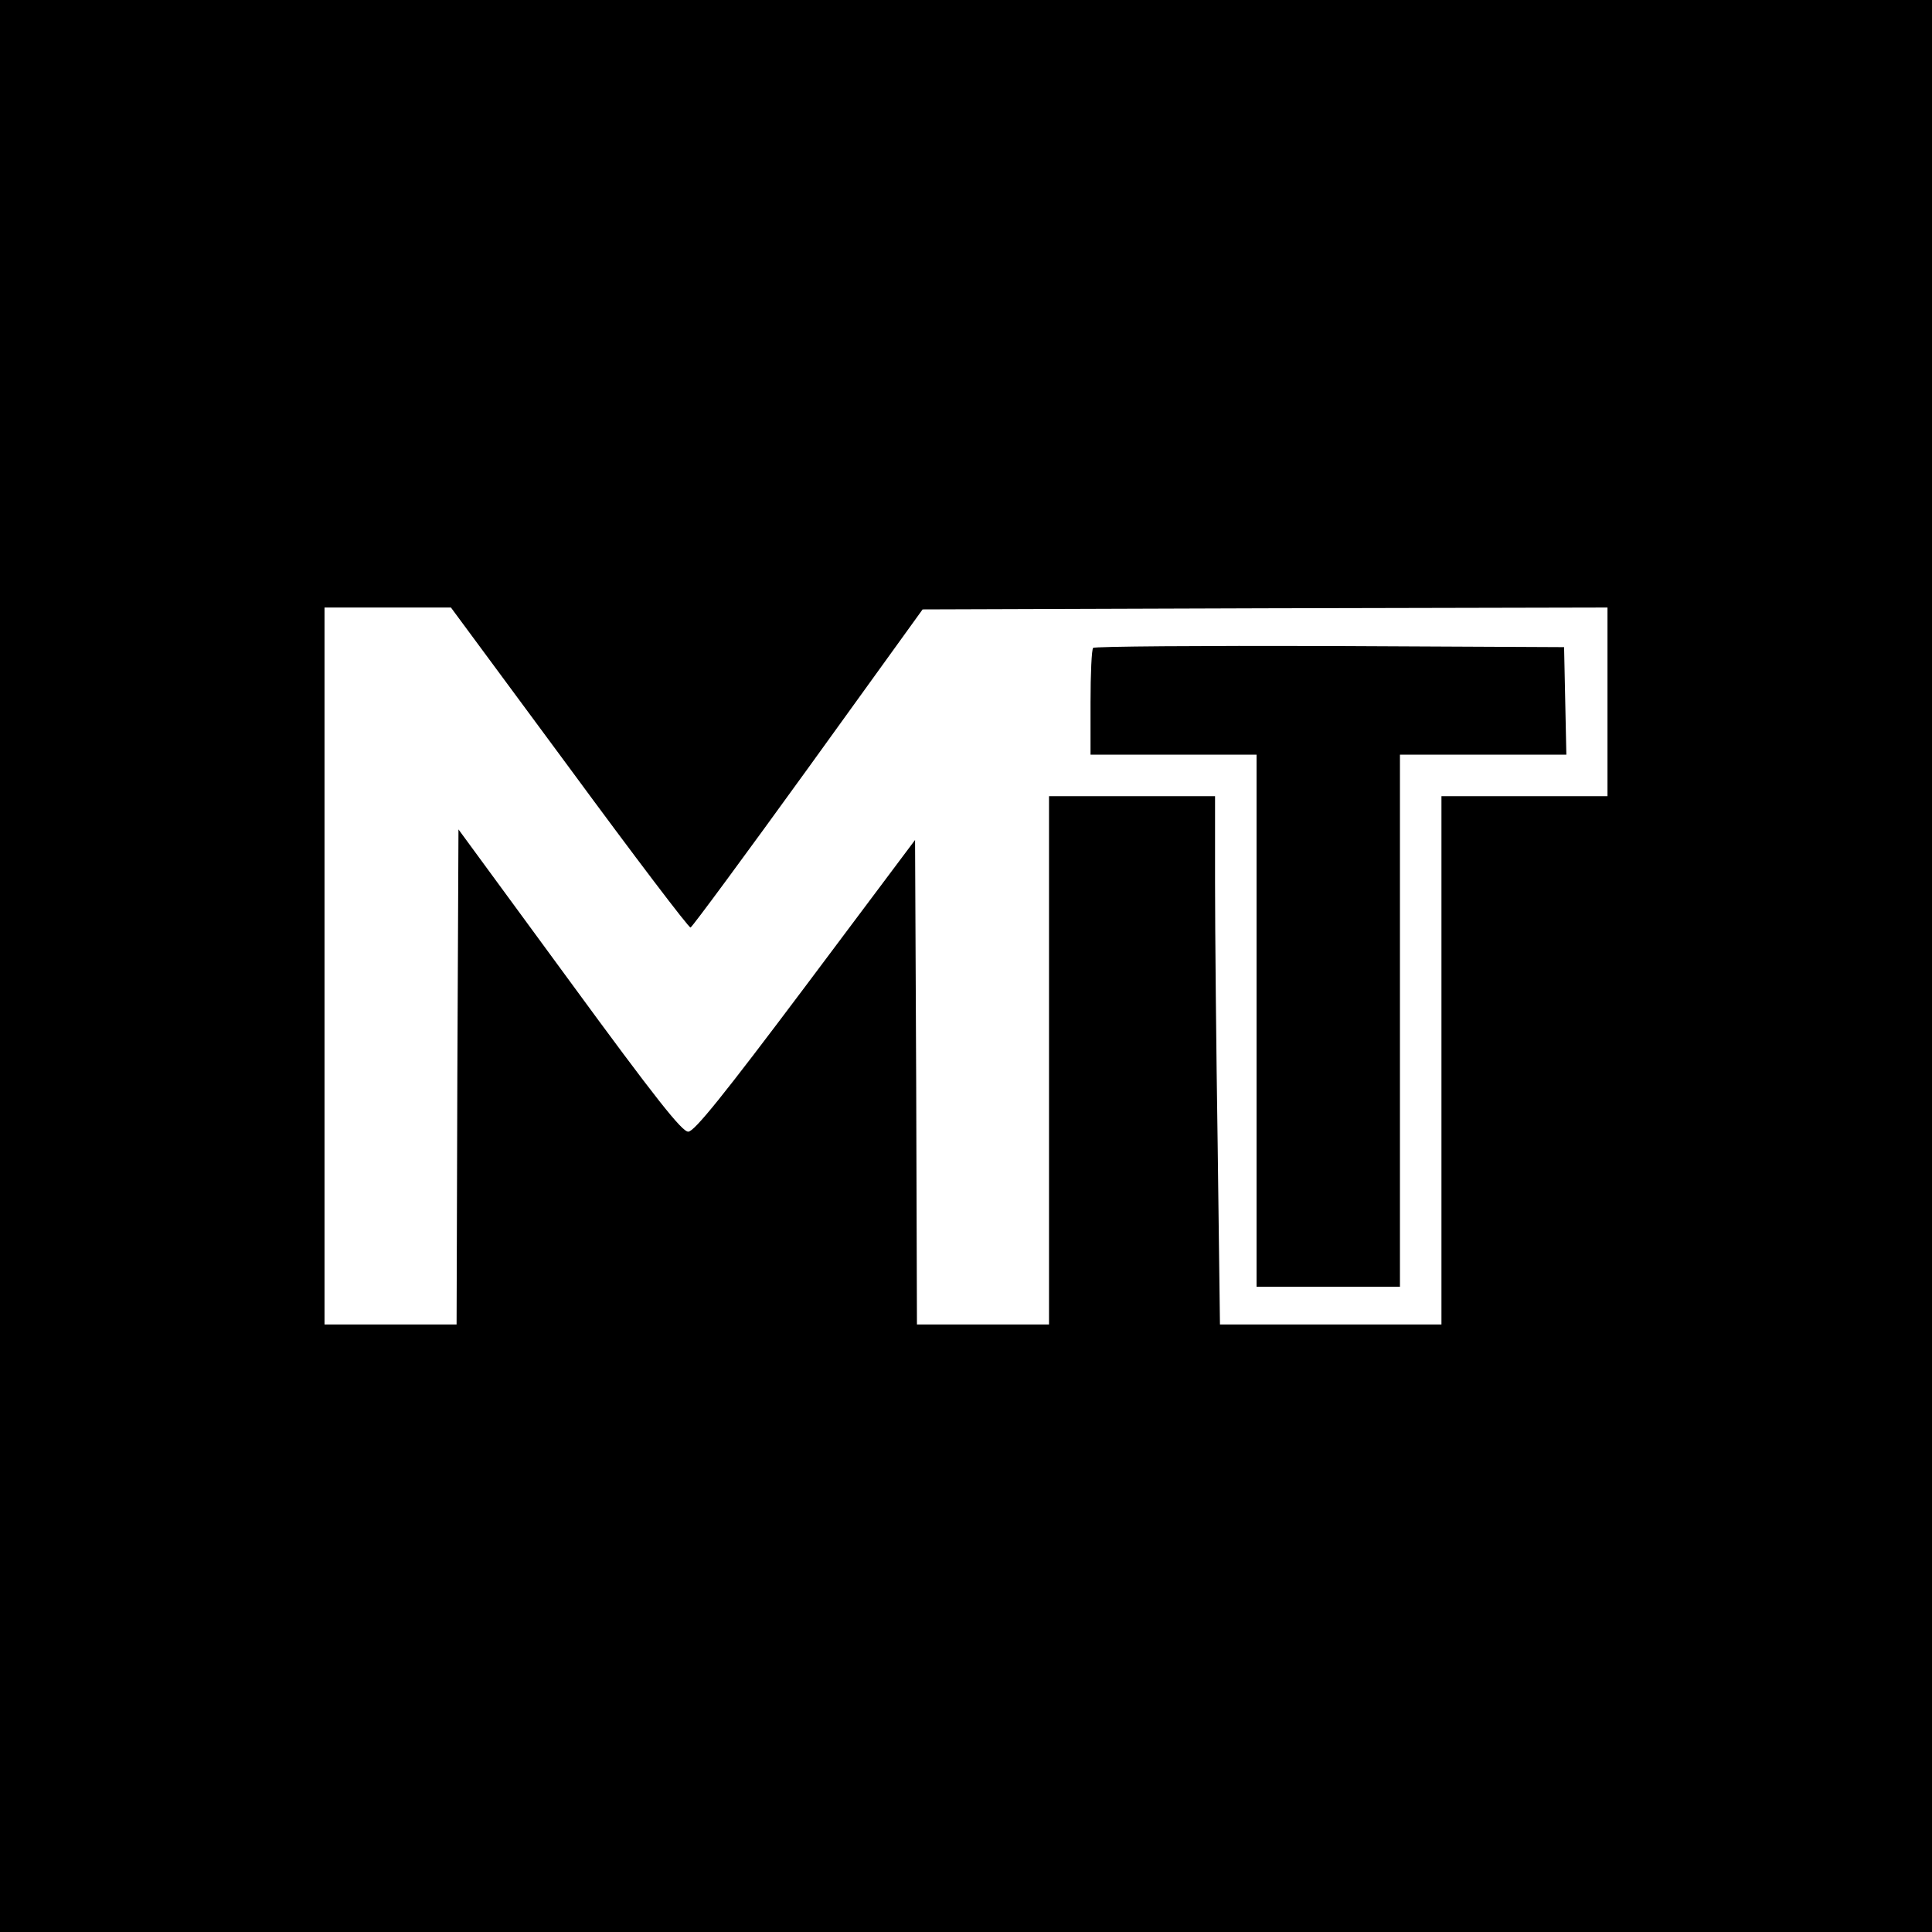 <?xml version="1.0" standalone="no"?>
<!DOCTYPE svg PUBLIC "-//W3C//DTD SVG 20010904//EN"
 "http://www.w3.org/TR/2001/REC-SVG-20010904/DTD/svg10.dtd">
<svg version="1.0" xmlns="http://www.w3.org/2000/svg"
 width="512pt" height="512pt" viewBox="0 0 512 512"
 preserveAspectRatio="xMidYMid meet">
<g transform="translate(0,512) scale(0.1,-0.1)"
fill="#000000" stroke="none">
<path d="M0 2560 l0 -2560 2560 0 2560 0 0 2560 0 2560 -2560 0 -2560 0 0
-2560z m1509 525 c172 -234 317 -425 321 -423 5 2 145 192 312 423 l303 420
908 3 907 2 0 -250 0 -250 -220 0 -220 0 0 -700 0 -700 -293 0 -294 0 -6 473
c-4 259 -7 574 -7 700 l0 227 -220 0 -220 0 0 -700 0 -700 -175 0 -175 0 -2
642 -3 642 -290 -387 c-217 -289 -295 -386 -311 -386 -16 -1 -86 87 -315 400
l-294 401 -3 -656 -2 -656 -175 0 -175 0 0 950 0 950 168 0 167 0 314 -425z"/>
<path d="M2897 3403 c-4 -3 -7 -69 -7 -145 l0 -138 220 0 220 0 0 -705 0 -705
190 0 190 0 0 705 0 705 220 0 221 0 -3 143 -3 142 -621 3 c-341 1 -624 -1
-627 -5z"/>
</g>
</svg>
